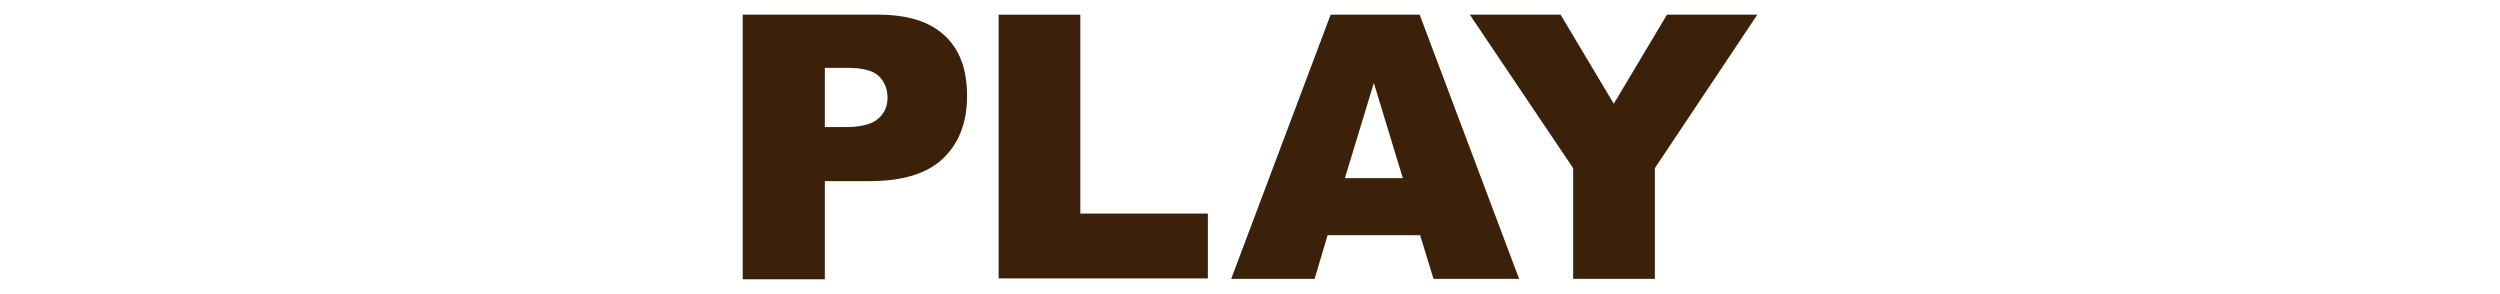 <?xml version="1.0" encoding="utf-8"?>
<!-- Generator: Adobe Illustrator 26.0.1, SVG Export Plug-In . SVG Version: 6.00 Build 0)  -->
<svg version="1.1" id="レイヤー_1" xmlns="http://www.w3.org/2000/svg" xmlns:xlink="http://www.w3.org/1999/xlink" x="0px"
	 y="0px" viewBox="0 0 578.3 68" style="enable-background:new 0 0 578.3 68;" xml:space="preserve">
<style type="text/css">
	.st0{fill:#3B2109;}
</style>
<g>
	<path class="st0" d="M171.8,3.4h31.4c6.8,0,11.9,1.6,15.4,4.9s5.1,7.9,5.1,13.9c0,6.2-1.9,11-5.6,14.5c-3.7,3.5-9.4,5.2-17,5.2
		h-10.3v22.7h-19L171.8,3.4L171.8,3.4z M190.8,29.4h4.6c3.6,0,6.2-0.6,7.7-1.9s2.2-2.9,2.2-4.9c0-1.9-0.6-3.5-1.9-4.9
		c-1.3-1.3-3.7-2-7.2-2h-5.4L190.8,29.4L190.8,29.4z"/>
	<path class="st0" d="M328.5,54.4h-21.4l-3,10.1h-19.3l23-61.1h20.6l23,61.1h-19.8L328.5,54.4z M324.5,41.2l-6.7-22l-6.7,22H324.5z"
		/>
	<path class="st0" d="M231,3.4h18.9v46h29.5v15H231V3.4z"/>
	<path class="st0" d="M340,3.4h21L373.3,24l12.3-20.6h20.9l-23.7,35.5v25.6h-18.9V38.9L340,3.4z"/>
</g>
</svg>
